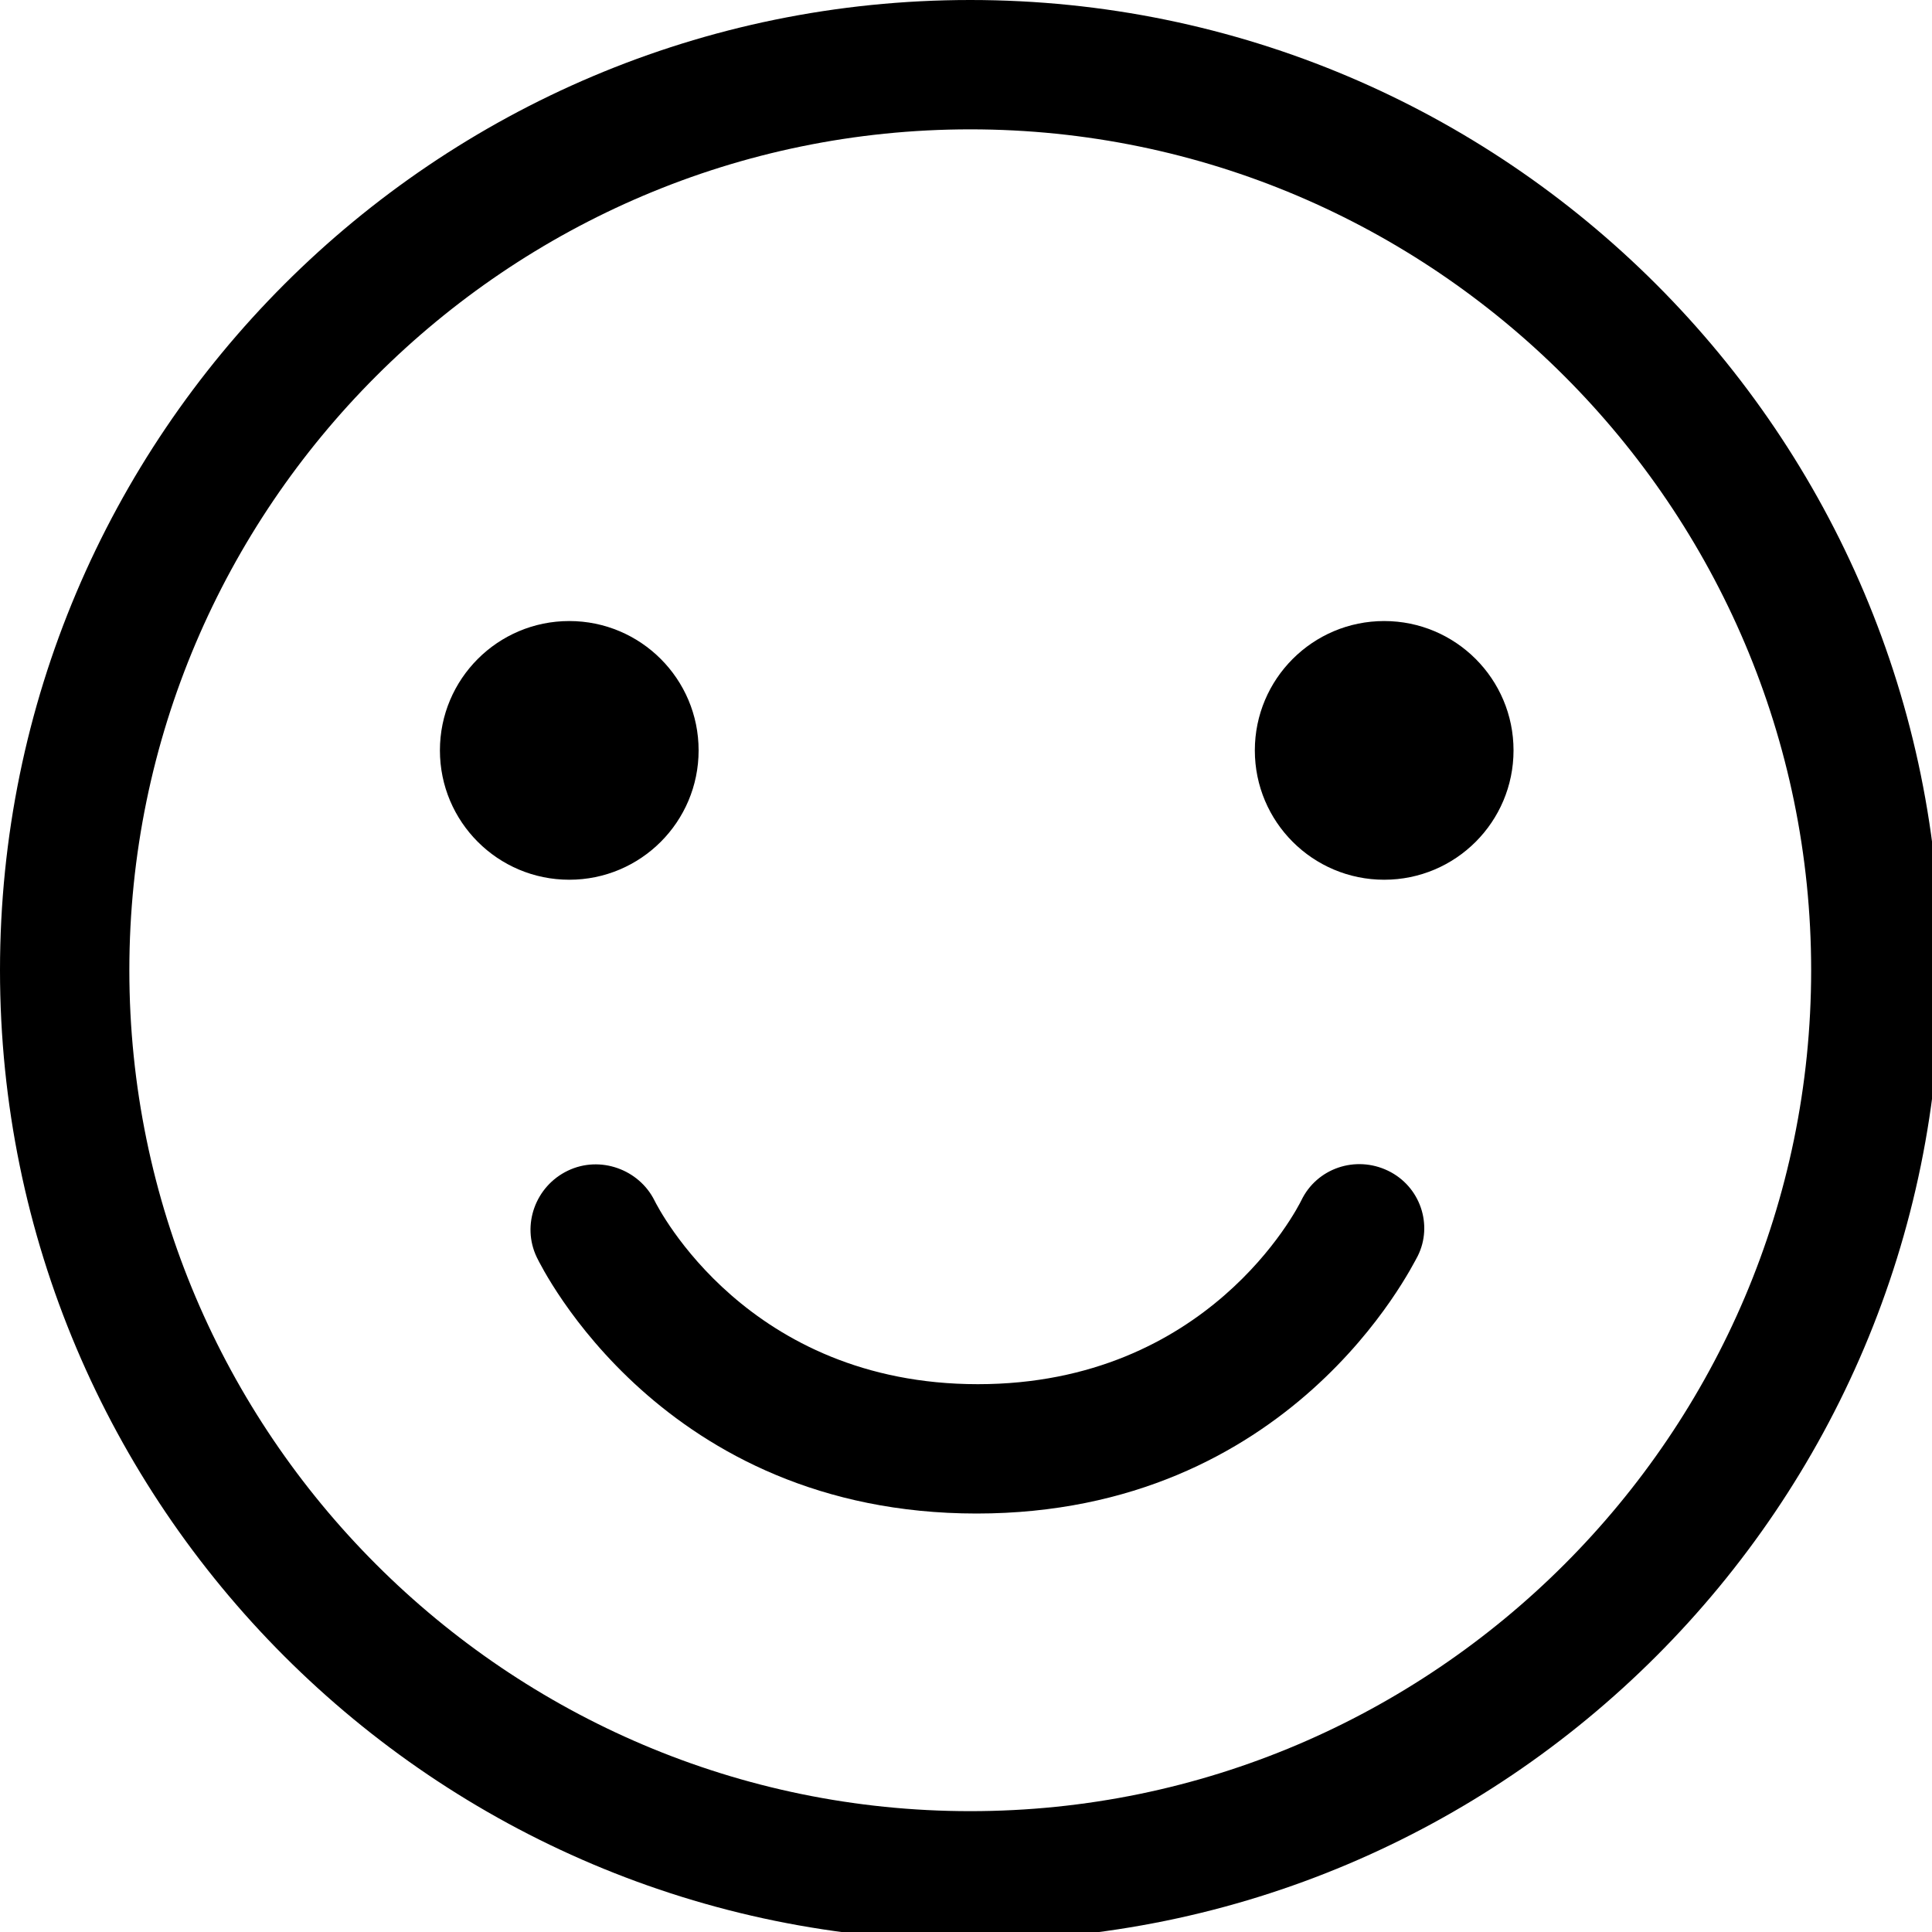 <svg width="20" height="20" xmlns="http://www.w3.org/2000/svg" fill="none">

 <g>
  <title>Layer 1</title>
  <path id="svg_1" fill="black" d="m10.044,20.088c-5.544,0 -10.044,-4.5 -10.044,-10.044c0,-5.544 4.5,-10.044 10.044,-10.044c5.544,0 10.044,4.5 10.044,10.044c0,5.544 -4.5,10.044 -10.044,10.044zm0,-18.749c-4.794,0 -8.705,3.91 -8.705,8.705c0,4.794 3.91,8.705 8.705,8.705c4.794,0 8.705,-3.91 8.705,-8.705c0,-4.794 -3.91,-8.705 -8.705,-8.705z"/>
  <path id="svg_2" fill="black" d="m10.11,15.668c-3.254,0 -4.5,-2.545 -4.553,-2.652c-0.161,-0.335 -0.013,-0.737 0.321,-0.897c0.335,-0.161 0.737,-0.013 0.897,0.308c0.04,0.08 0.964,1.902 3.348,1.902c2.384,0 3.308,-1.821 3.348,-1.902c0.161,-0.335 0.562,-0.469 0.897,-0.308c0.335,0.161 0.469,0.562 0.308,0.884c-0.067,0.12 -1.312,2.665 -4.567,2.665z"/>
  <path id="svg_3" fill="black" d="m5.893,9.107c0.74,0 1.339,-0.6 1.339,-1.339c0,-0.74 -0.6,-1.339 -1.339,-1.339c-0.74,0 -1.339,0.6 -1.339,1.339c0,0.74 0.6,1.339 1.339,1.339z"/>
  <path id="svg_4" fill="black" d="m14.329,9.107c0.74,0 1.339,-0.6 1.339,-1.339c0,-0.74 -0.6,-1.339 -1.339,-1.339c-0.74,0 -1.339,0.6 -1.339,1.339c0,0.74 0.6,1.339 1.339,1.339z"/>
 </g>
</svg>